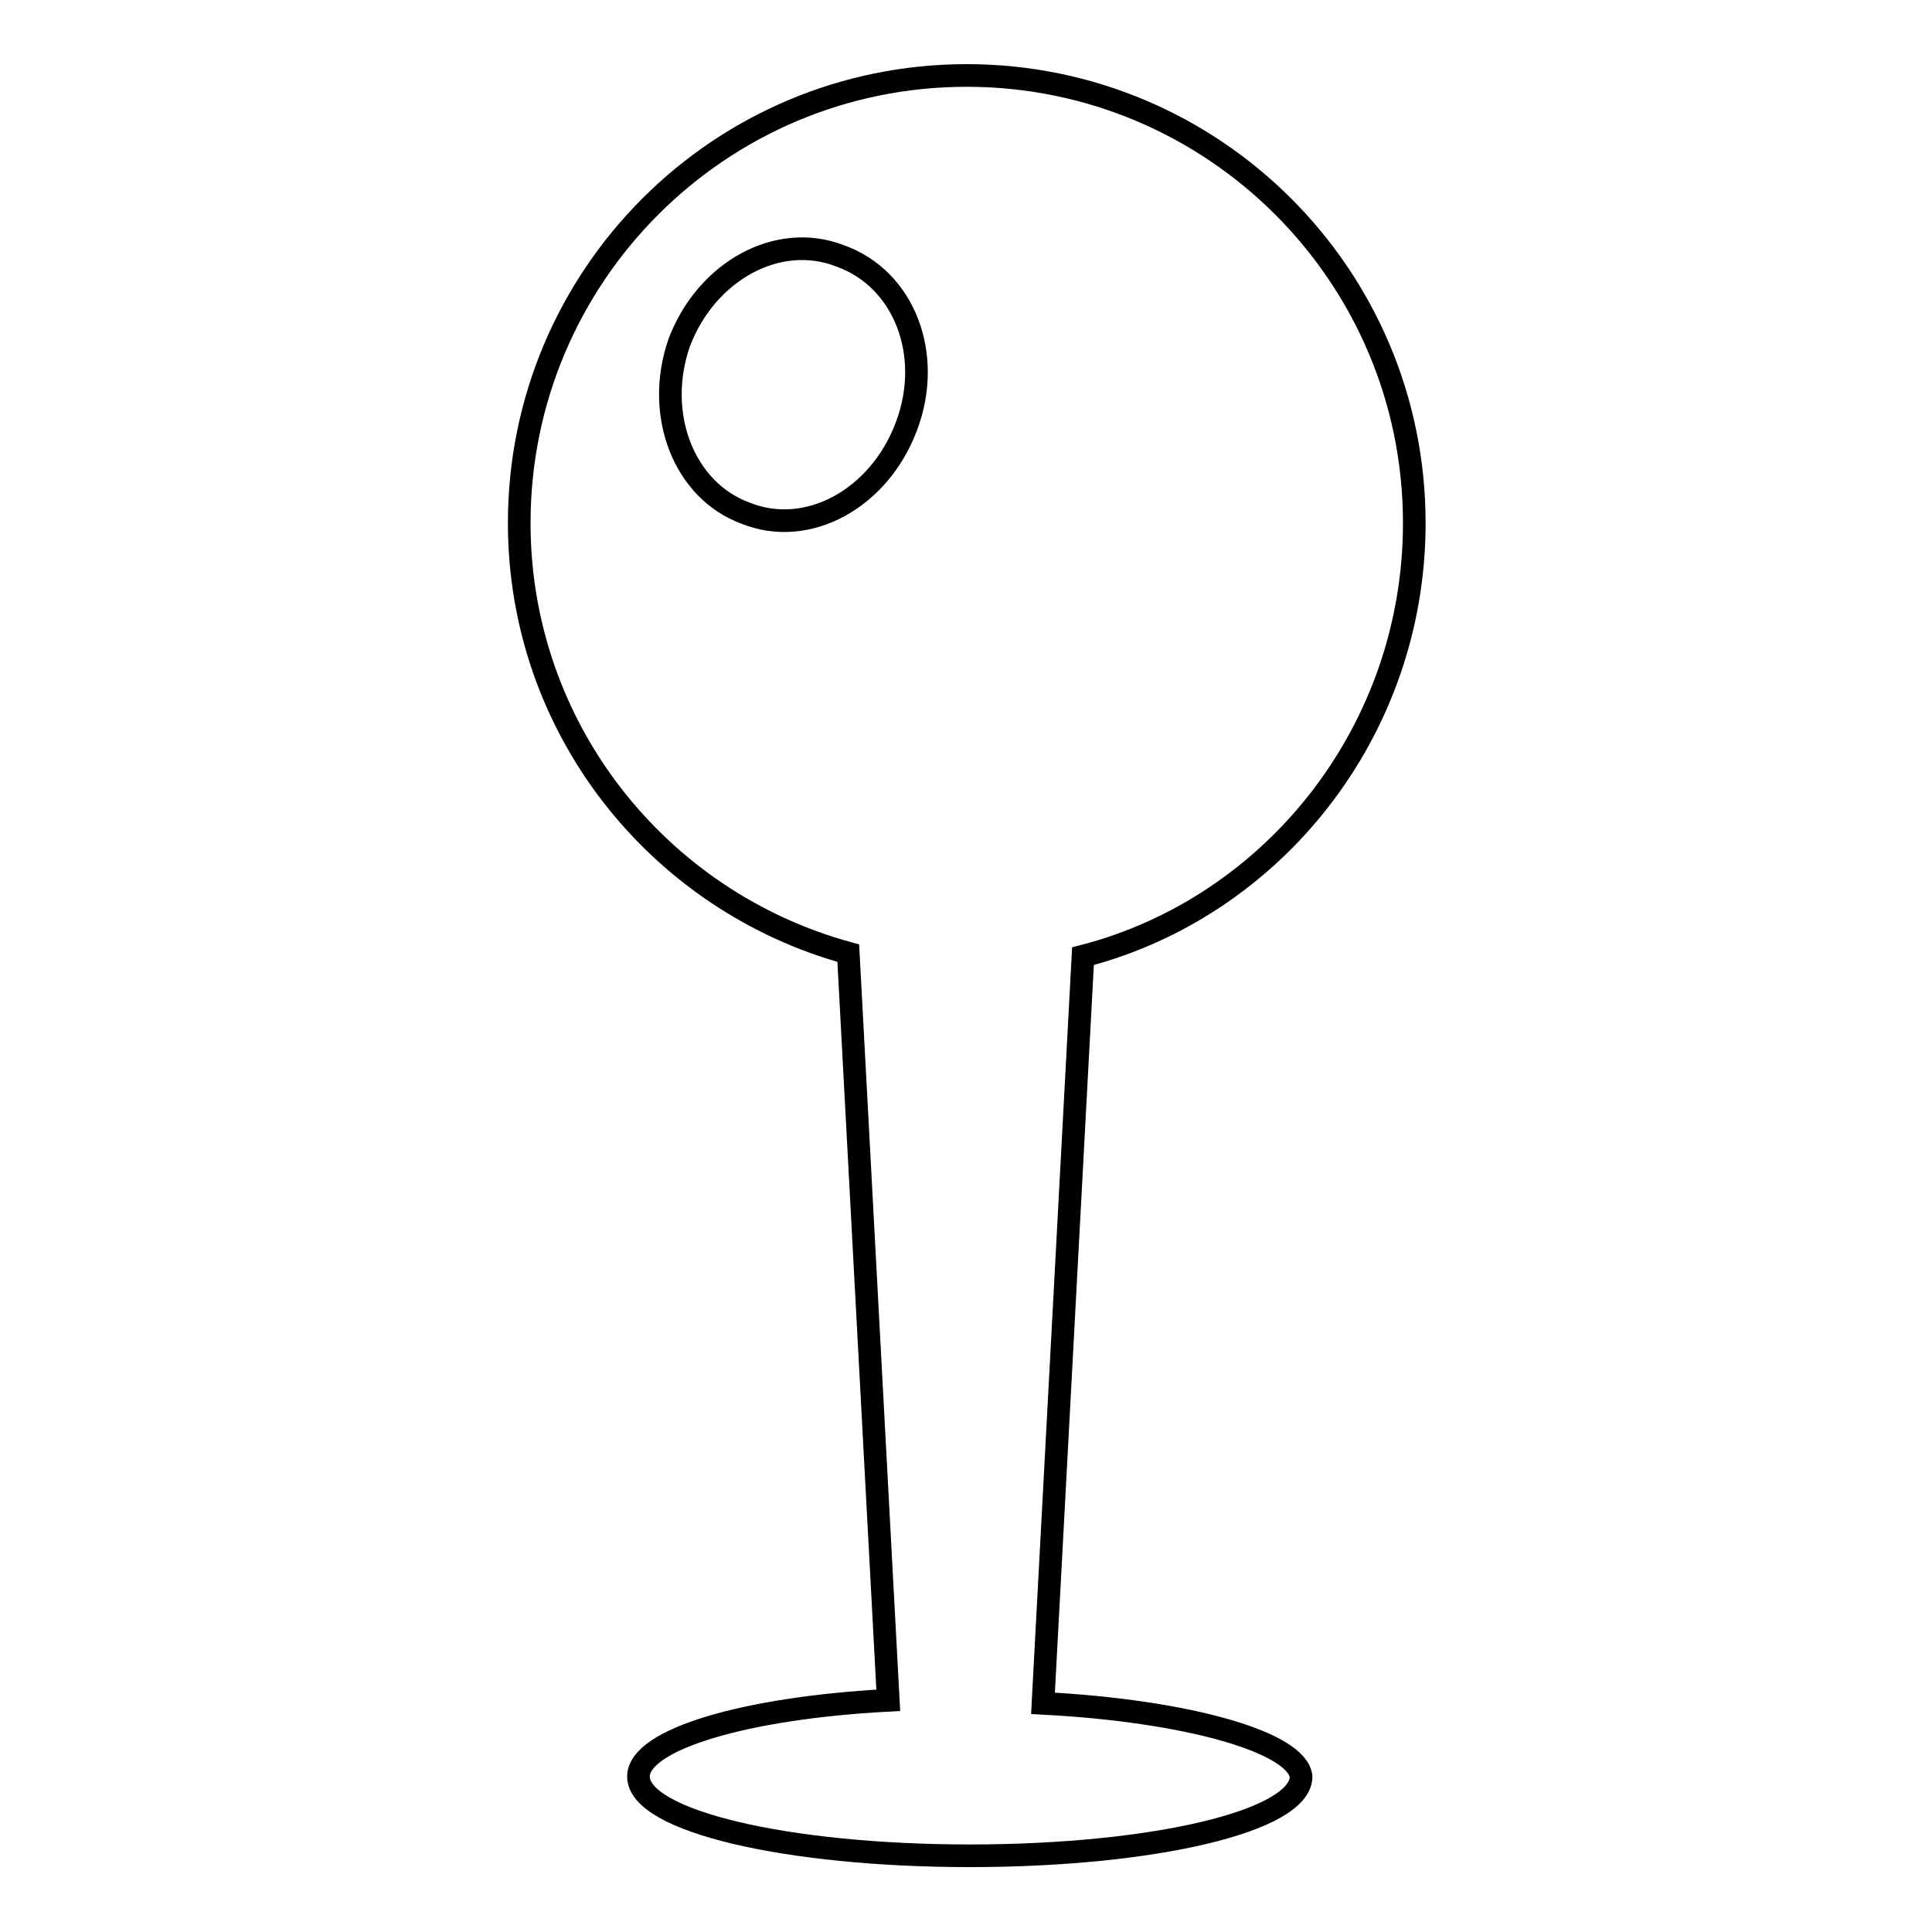 <?xml version="1.0" encoding="utf-8"?>
<!-- Svg Vector Icons : http://www.onlinewebfonts.com/icon -->
<!DOCTYPE svg PUBLIC "-//W3C//DTD SVG 1.1//EN" "http://www.w3.org/Graphics/SVG/1.1/DTD/svg11.dtd">
<svg version="1.1" xmlns="http://www.w3.org/2000/svg" xmlns:xlink="http://www.w3.org/1999/xlink" x="0px" y="0px" viewBox="0 0 256 256" enable-background="new 0 0 256 256" xml:space="preserve">
<g><g><path stroke-width="3" fill-opacity="0" stroke="#000000"  d="M138.2,225.7l5.3-99c25.2-6.5,43.9-29.8,43.9-57.4c0-32.8-26.6-59.3-59.3-59.3c-32.8,0-59.3,26.6-59.3,59.3c0,27.2,18.4,50.1,43.6,57l5.3,99c-19,1-33.1,5.2-33.1,10.1c0,5.9,19.7,10.5,43.9,10.5c24.3,0,43.9-4.6,43.9-10.5C171.9,230.9,157.5,226.7,138.2,225.7z M120.1,56.5C116.5,66.1,107,71.3,98.8,68c-8.2-3-12.1-13.1-8.8-22.6c3.6-9.5,13.1-14.7,21.3-11.5C119.8,36.9,123.7,47,120.1,56.5z"/></g></g>
</svg>